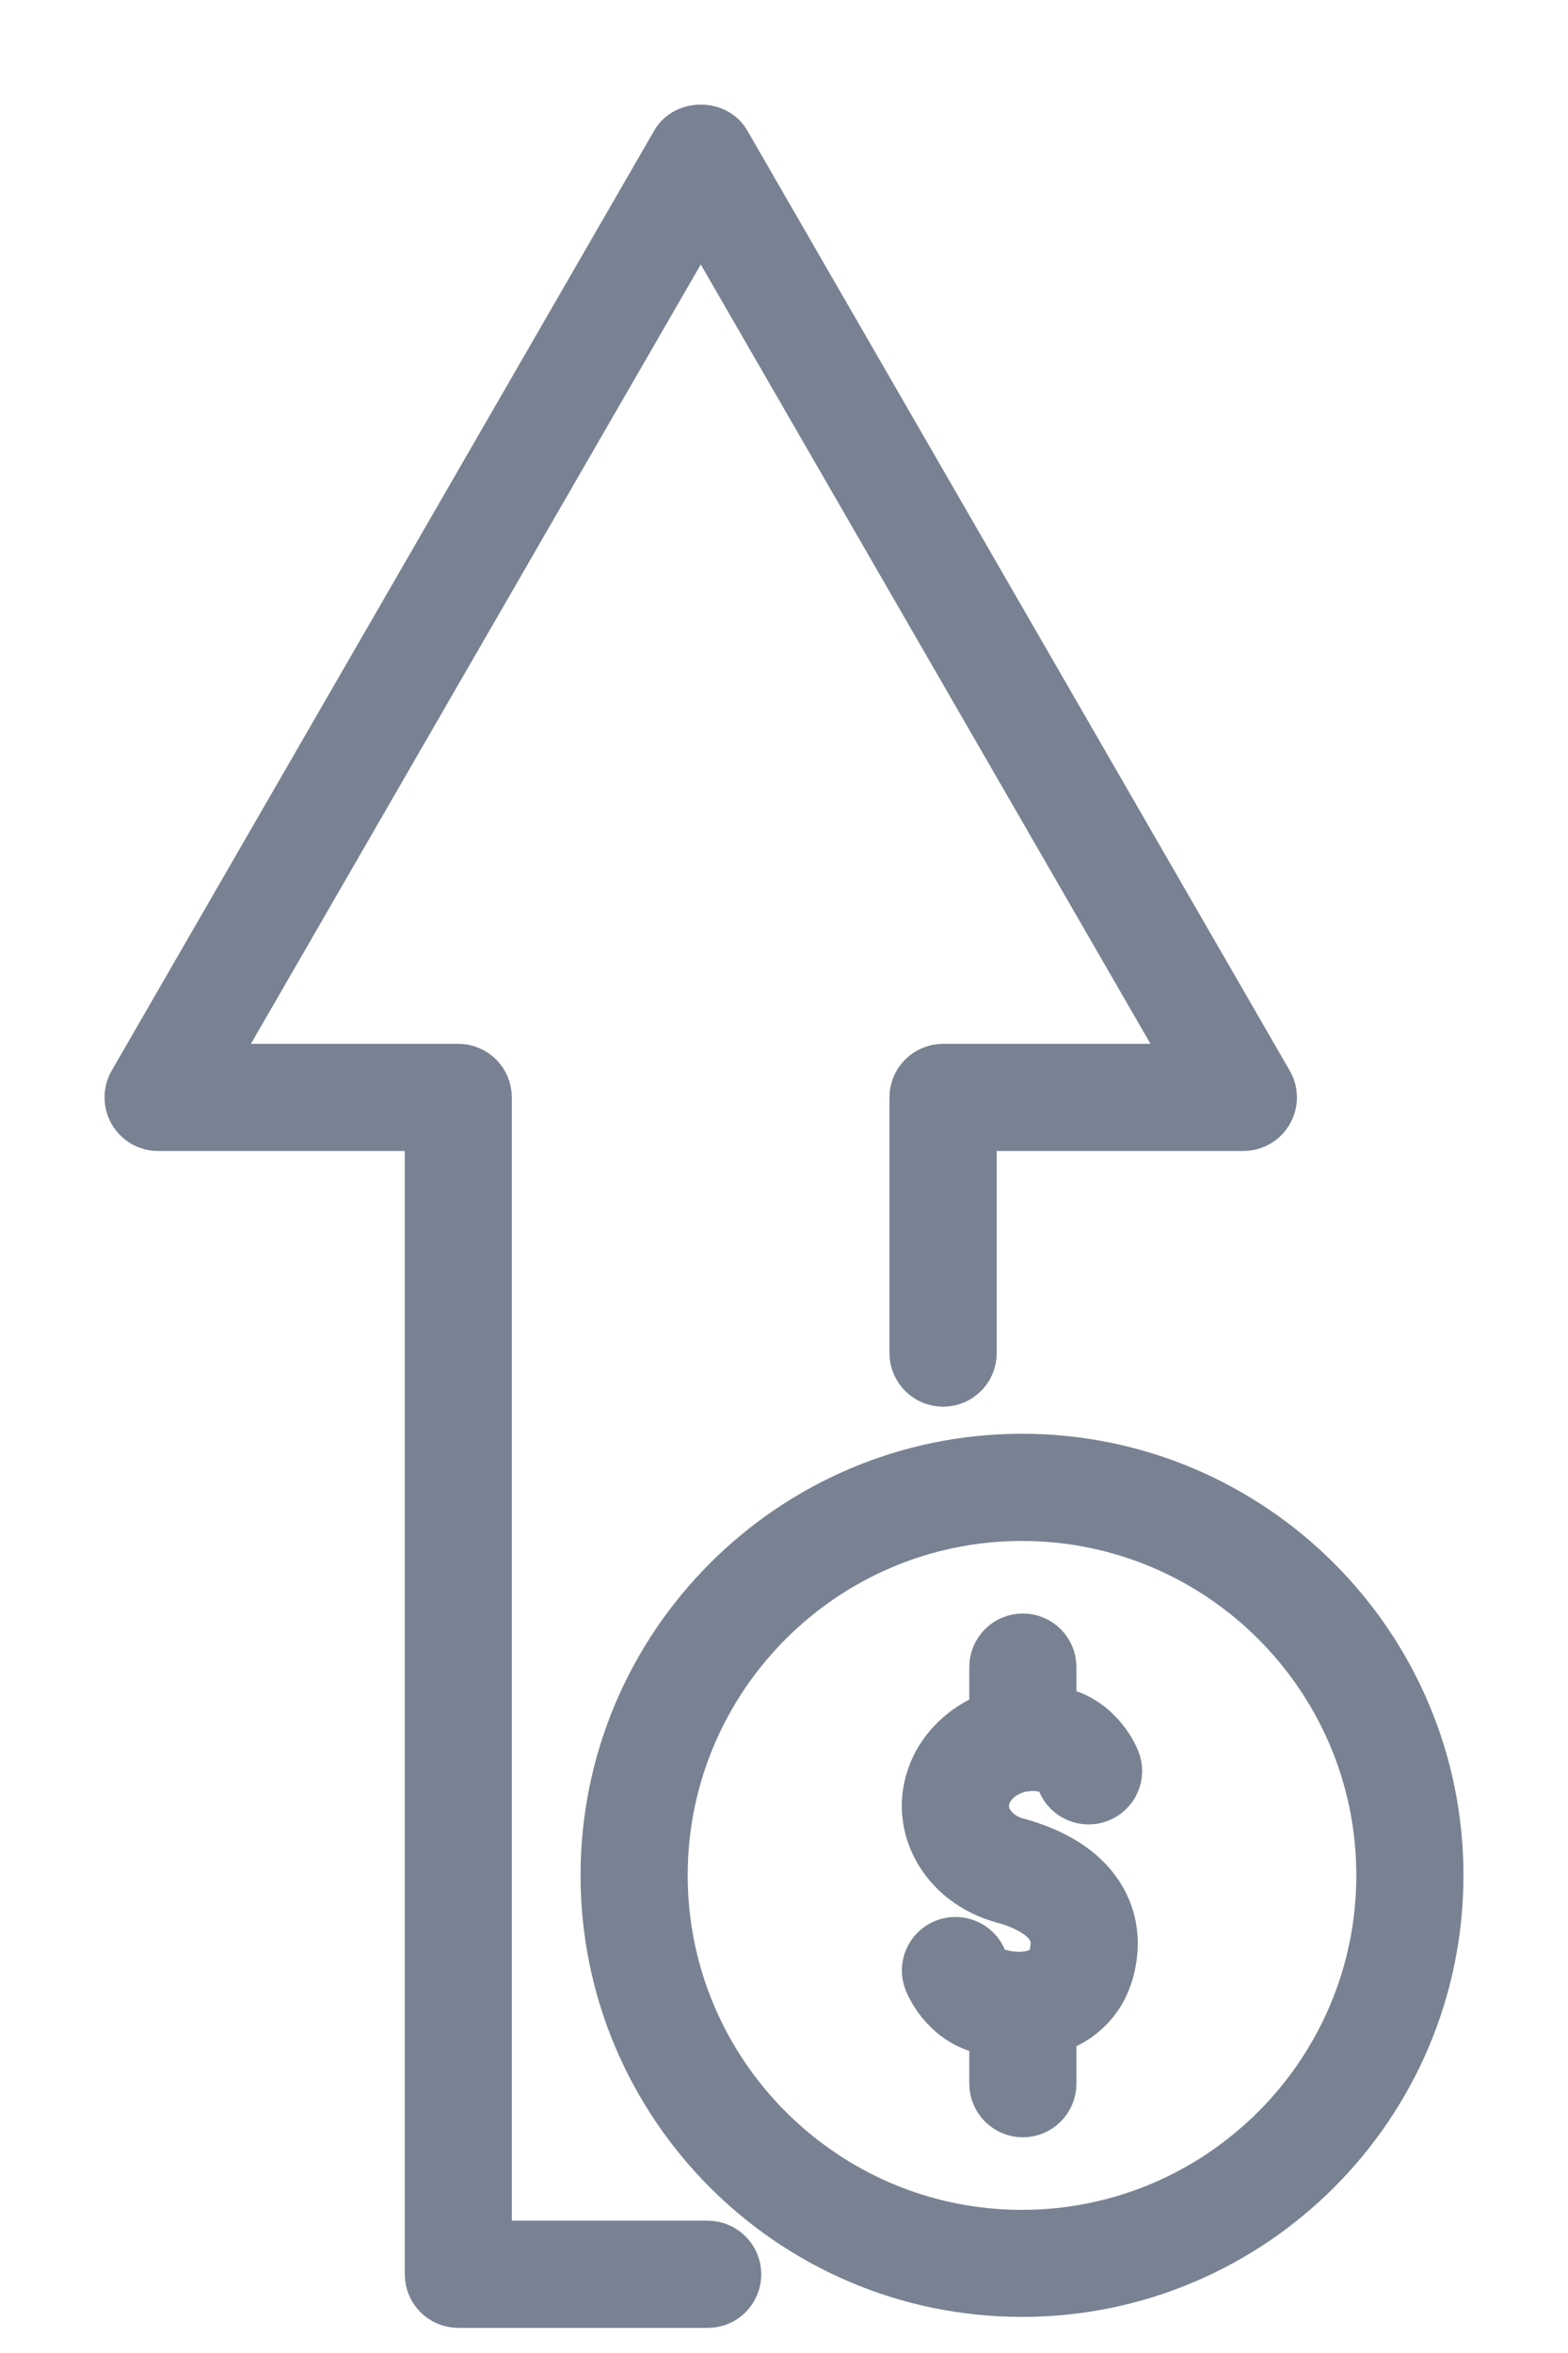 <?xml version="1.0" encoding="UTF-8"?> <svg xmlns="http://www.w3.org/2000/svg" width="12" height="18" viewBox="0 0 12 18" fill="none"><g opacity="0.6"><path d="M7.799 15.551C7.701 15.551 7.599 15.535 7.498 15.505C7.231 15.424 7.128 15.179 7.117 15.151C7.074 15.043 7.127 14.921 7.235 14.879C7.342 14.837 7.463 14.888 7.507 14.994C7.509 15 7.547 15.08 7.621 15.103C7.754 15.143 7.885 15.14 7.973 15.093C8.023 15.066 8.054 15.027 8.071 14.973C8.097 14.885 8.093 14.812 8.058 14.748C8.003 14.649 7.872 14.567 7.679 14.513C7.567 14.481 7.502 14.365 7.534 14.254C7.565 14.142 7.681 14.077 7.793 14.108C8.101 14.195 8.314 14.342 8.426 14.546C8.515 14.709 8.532 14.898 8.473 15.094C8.424 15.256 8.32 15.383 8.171 15.463C8.062 15.521 7.934 15.551 7.799 15.551Z" fill="#202E49" stroke="#202E49" stroke-width="0.4"></path><path d="M7.735 14.521C7.718 14.521 7.699 14.518 7.681 14.514C7.462 14.456 7.28 14.316 7.181 14.129C7.092 13.961 7.077 13.771 7.14 13.593C7.274 13.21 7.735 12.992 8.145 13.117C8.412 13.198 8.515 13.442 8.526 13.47C8.569 13.578 8.516 13.7 8.408 13.742C8.302 13.784 8.18 13.733 8.137 13.627C8.134 13.621 8.096 13.541 8.022 13.518C7.824 13.458 7.597 13.558 7.536 13.732C7.506 13.817 7.528 13.888 7.552 13.933C7.596 14.016 7.682 14.08 7.789 14.108C7.901 14.137 7.968 14.252 7.938 14.364C7.913 14.459 7.828 14.521 7.735 14.521Z" fill="#202E49" stroke="#202E49" stroke-width="0.4"></path><path d="M7.828 13.505C7.712 13.505 7.618 13.411 7.618 13.295V12.753C7.618 12.637 7.712 12.543 7.828 12.543C7.944 12.543 8.038 12.637 8.038 12.753V13.295C8.038 13.411 7.944 13.505 7.828 13.505Z" fill="#202E49" stroke="#202E49" stroke-width="0.4"></path><path d="M7.828 16.15C7.712 16.15 7.618 16.055 7.618 15.94V15.398C7.618 15.282 7.712 15.188 7.828 15.188C7.944 15.188 8.038 15.282 8.038 15.398V15.94C8.038 16.055 7.944 16.15 7.828 16.15Z" fill="#202E49" stroke="#202E49" stroke-width="0.4"></path><path d="M7.821 17.524C6.069 17.524 4.643 16.099 4.643 14.346C4.643 12.594 6.069 11.168 7.821 11.168C9.574 11.168 11 12.594 11 14.346C11 16.099 9.574 17.524 7.821 17.524ZM7.821 11.588C6.301 11.588 5.063 12.825 5.063 14.346C5.063 15.867 6.3 17.105 7.821 17.105C9.342 17.105 10.58 15.867 10.58 14.346C10.58 12.825 9.342 11.588 7.821 11.588Z" fill="#202E49" stroke="#202E49" stroke-width="0.4"></path><path d="M5.417 17.608H3.508C3.392 17.608 3.298 17.514 3.298 17.398V8.605H1.21C1.135 8.605 1.066 8.565 1.028 8.5C0.991 8.435 0.991 8.355 1.028 8.29L5.181 1.097C5.256 0.968 5.47 0.968 5.545 1.097L9.697 8.29C9.735 8.355 9.735 8.435 9.697 8.5C9.66 8.565 9.59 8.605 9.515 8.605H7.428V10.351C7.428 10.467 7.334 10.561 7.218 10.561C7.102 10.561 7.007 10.467 7.007 10.351V8.395C7.007 8.279 7.102 8.185 7.218 8.185H9.151L5.363 1.623L1.574 8.185H3.507C3.623 8.185 3.717 8.279 3.717 8.395V17.188H5.416C5.532 17.188 5.626 17.282 5.626 17.398C5.626 17.514 5.533 17.608 5.417 17.608Z" fill="#202E49" stroke="#202E49" stroke-width="0.4"></path></g></svg> 
